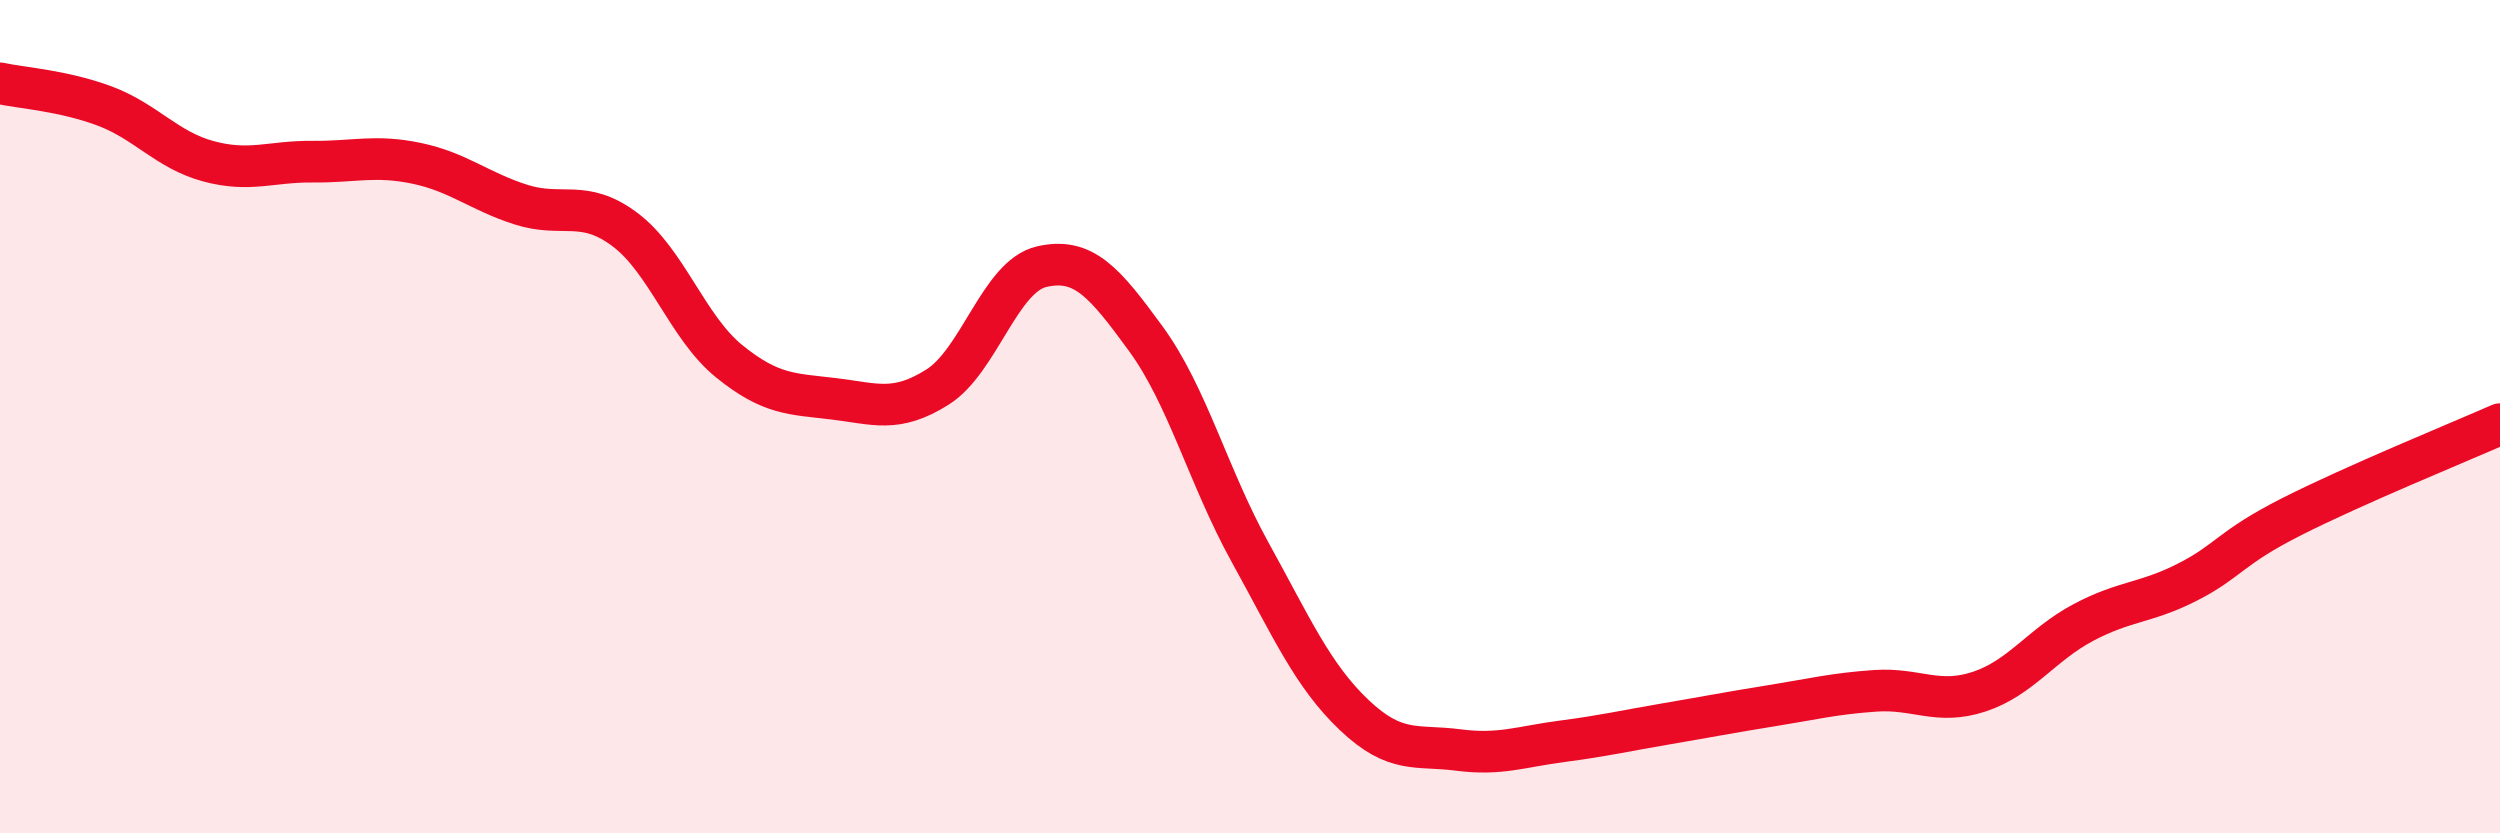 
    <svg width="60" height="20" viewBox="0 0 60 20" xmlns="http://www.w3.org/2000/svg">
      <path
        d="M 0,2 C 0.5,2.11 1.5,2.17 2.5,2.54 C 3.5,2.91 4,3.6 5,3.87 C 6,4.14 6.5,3.87 7.5,3.88 C 8.5,3.89 9,3.71 10,3.92 C 11,4.13 11.5,4.59 12.5,4.91 C 13.5,5.23 14,4.76 15,5.51 C 16,6.26 16.5,7.86 17.5,8.67 C 18.5,9.48 19,9.45 20,9.57 C 21,9.69 21.5,9.92 22.5,9.29 C 23.5,8.66 24,6.63 25,6.4 C 26,6.17 26.5,6.76 27.5,8.13 C 28.5,9.5 29,11.44 30,13.25 C 31,15.06 31.5,16.21 32.5,17.16 C 33.5,18.11 34,17.87 35,18 C 36,18.13 36.5,17.92 37.5,17.79 C 38.5,17.66 39,17.54 40,17.37 C 41,17.2 41.5,17.1 42.5,16.94 C 43.5,16.78 44,16.65 45,16.58 C 46,16.51 46.5,16.93 47.5,16.6 C 48.5,16.27 49,15.47 50,14.94 C 51,14.41 51.5,14.48 52.5,13.97 C 53.5,13.46 53.5,13.16 55,12.4 C 56.5,11.64 59,10.62 60,10.18L60 20L0 20Z"
        fill="#EB0A25"
        opacity="0.1"
        stroke-linecap="round"
        stroke-linejoin="round"
      />
      <path
        d="M 0,2 C 0.5,2.11 1.5,2.17 2.5,2.54 C 3.5,2.91 4,3.6 5,3.87 C 6,4.14 6.5,3.87 7.5,3.88 C 8.5,3.89 9,3.71 10,3.92 C 11,4.13 11.5,4.59 12.5,4.91 C 13.5,5.23 14,4.76 15,5.51 C 16,6.26 16.5,7.86 17.5,8.67 C 18.5,9.48 19,9.45 20,9.57 C 21,9.69 21.5,9.92 22.5,9.29 C 23.5,8.66 24,6.63 25,6.4 C 26,6.17 26.5,6.76 27.5,8.13 C 28.5,9.5 29,11.44 30,13.25 C 31,15.06 31.5,16.21 32.5,17.16 C 33.5,18.11 34,17.87 35,18 C 36,18.13 36.5,17.92 37.5,17.79 C 38.5,17.66 39,17.54 40,17.37 C 41,17.2 41.5,17.1 42.5,16.94 C 43.5,16.78 44,16.65 45,16.58 C 46,16.51 46.5,16.93 47.5,16.6 C 48.5,16.27 49,15.47 50,14.94 C 51,14.41 51.5,14.48 52.5,13.97 C 53.5,13.46 53.5,13.16 55,12.4 C 56.5,11.64 59,10.62 60,10.18"
        stroke="#EB0A25"
        stroke-width="1"
        fill="none"
        stroke-linecap="round"
        stroke-linejoin="round"
      />
    </svg>
  